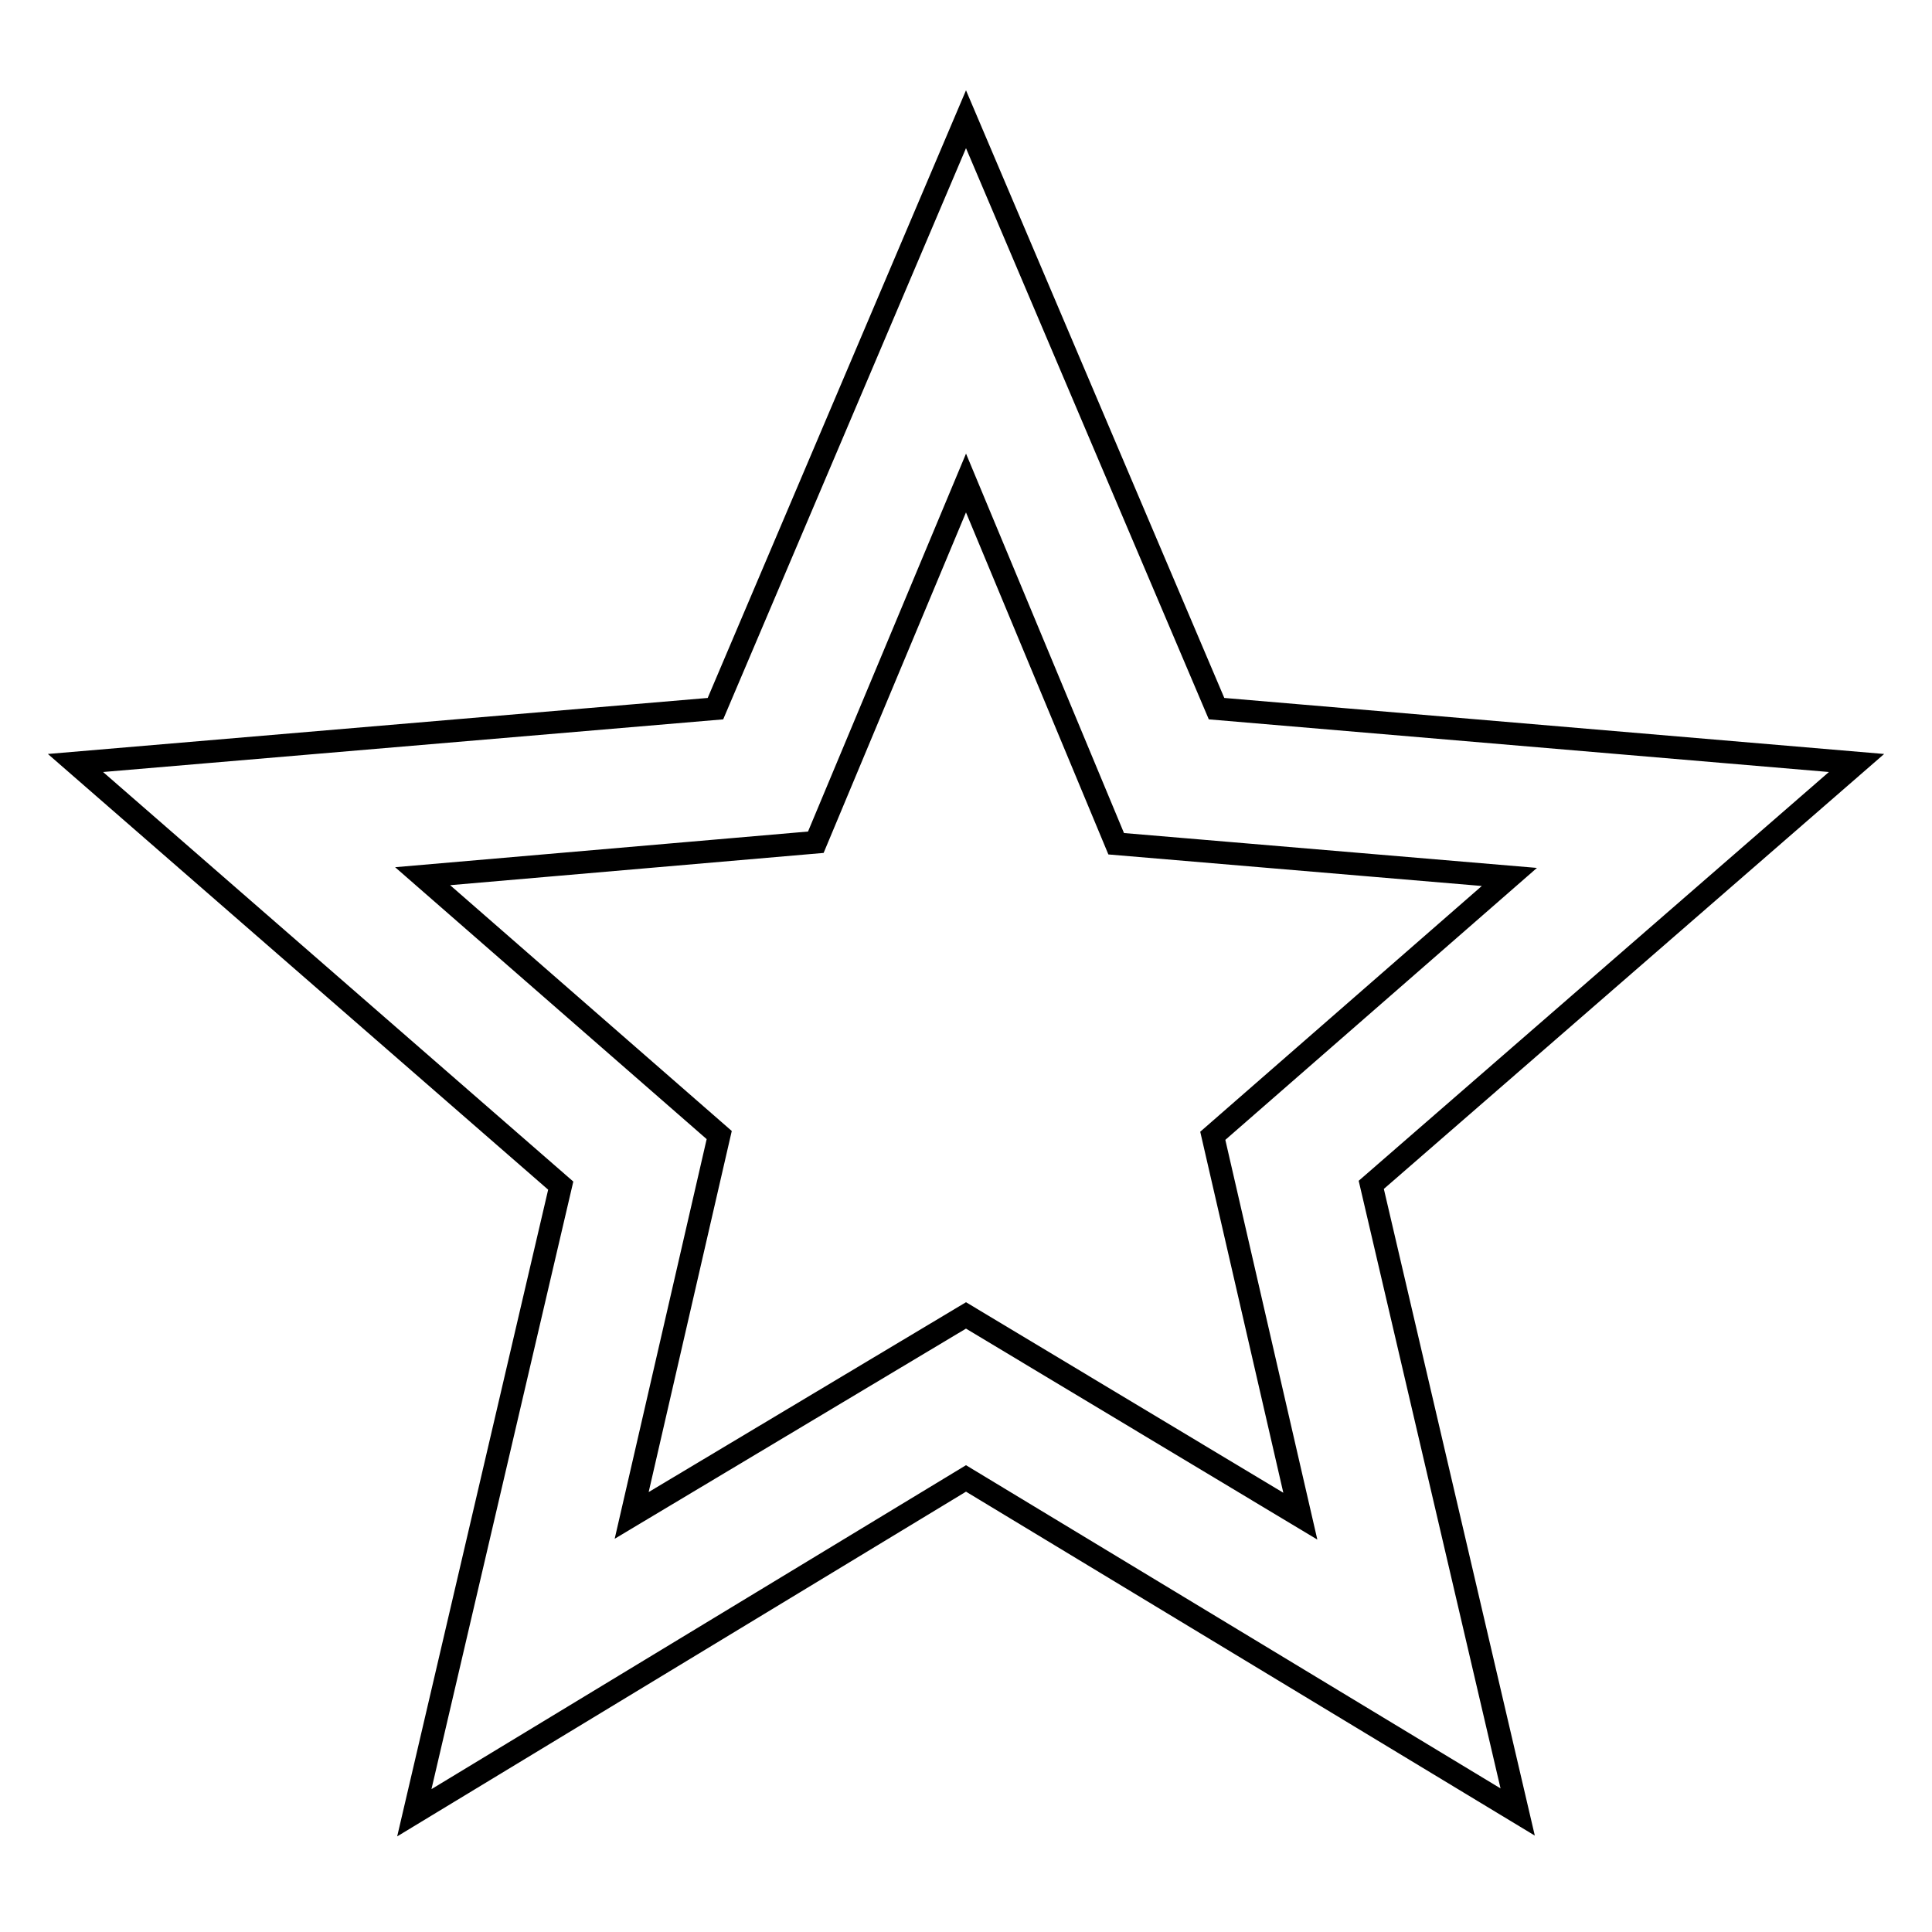 <?xml version="1.0" encoding="utf-8"?>
<!-- Svg Vector Icons : http://www.onlinewebfonts.com/icon -->
<!DOCTYPE svg PUBLIC "-//W3C//DTD SVG 1.1//EN" "http://www.w3.org/Graphics/SVG/1.1/DTD/svg11.dtd">
<svg version="1.1" xmlns="http://www.w3.org/2000/svg" xmlns:xlink="http://www.w3.org/1999/xlink" x="0px" y="0px" viewBox="0 0 256 256" enable-background="new 0 0 256 256" xml:space="preserve">
<g><g><path stroke-width="3" fill-opacity="0" stroke="#000000"  d="M128,174.3l44.3,26.6l-11.6-50.4l39.3-34.3l-52.1-4.4L128,64l-19.9,47.6L56,116.1l39.3,34.3l-11.6,50.4L128,174.3z M246,101.1l-64.3,55.9l19.4,83.1L128,195.9l-73.1,44.3l19.4-83.1l-64.3-56l84.8-7.2L128,15.8l33.2,78.1L246,101.1z"/></g></g>
</svg>